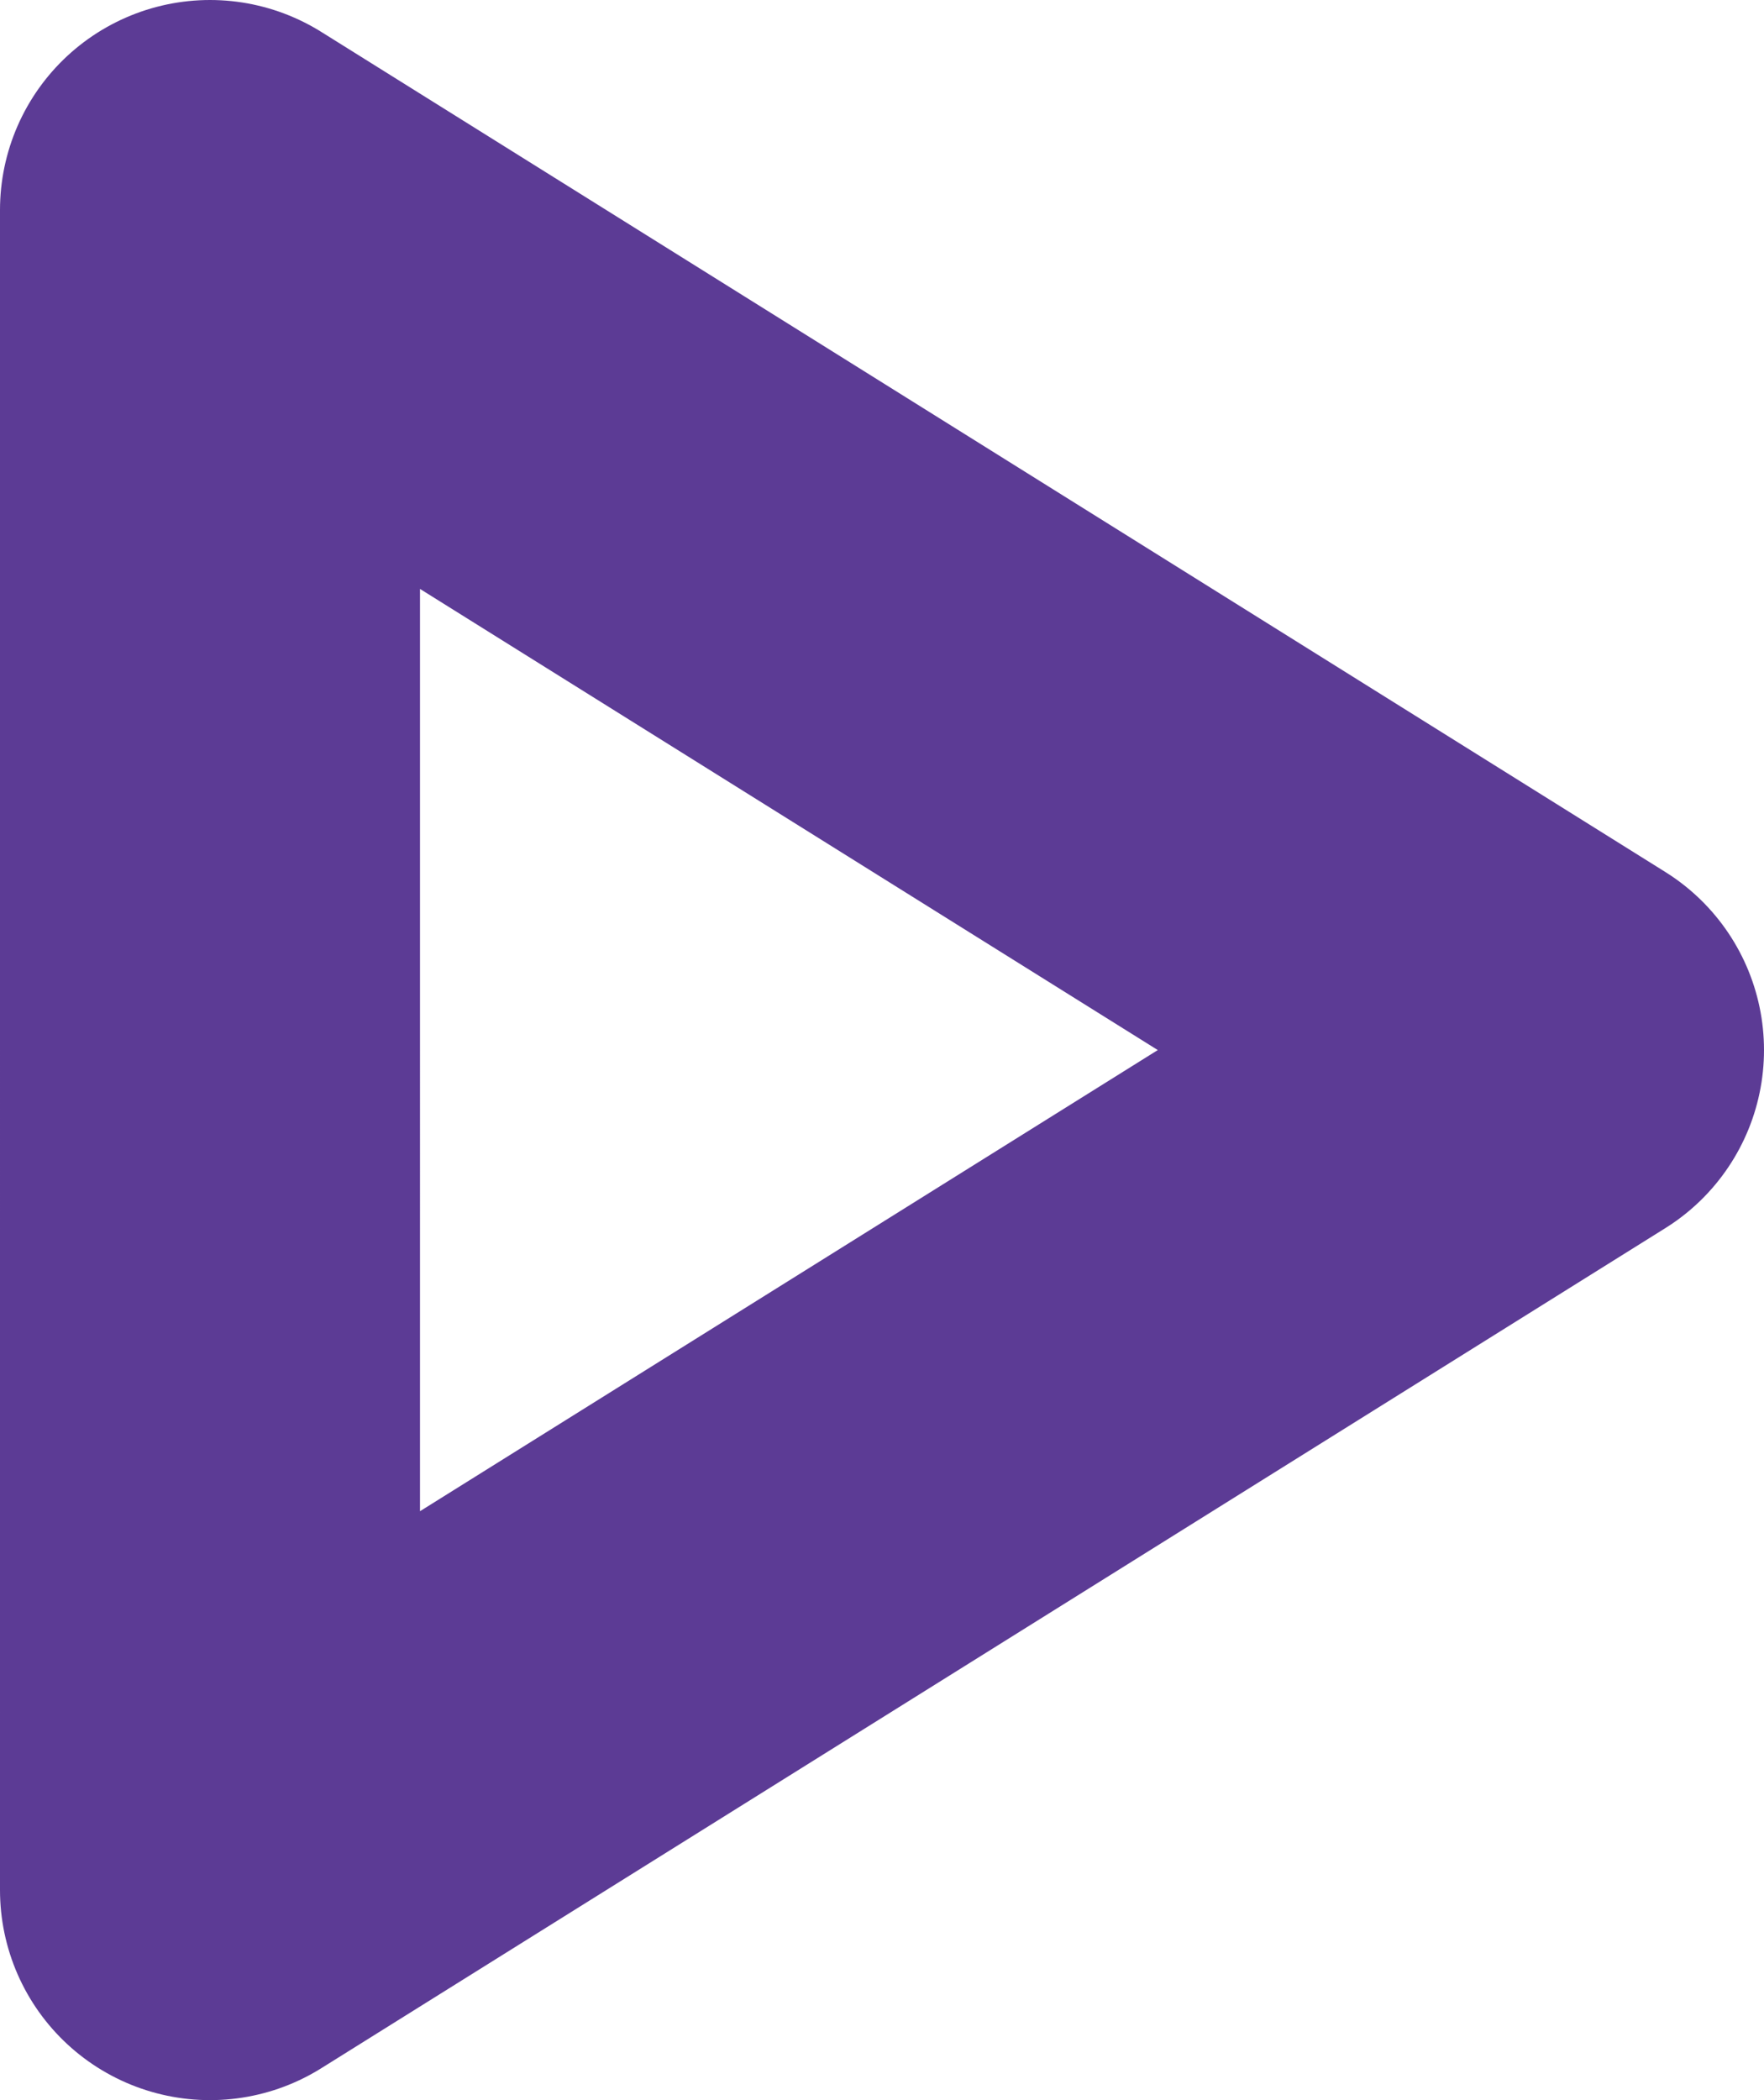 <svg xmlns="http://www.w3.org/2000/svg" width="10.5" height="12.5" viewBox="0 0 10.5 12.5">
  <path id="freccia-destra-viola-submit" d="M5,0l5,8H0Z" transform="translate(9.25 1.25) rotate(90)" fill="none" stroke="#5c3b95" stroke-linecap="round" stroke-linejoin="round" stroke-width="2.5"/>
</svg>

